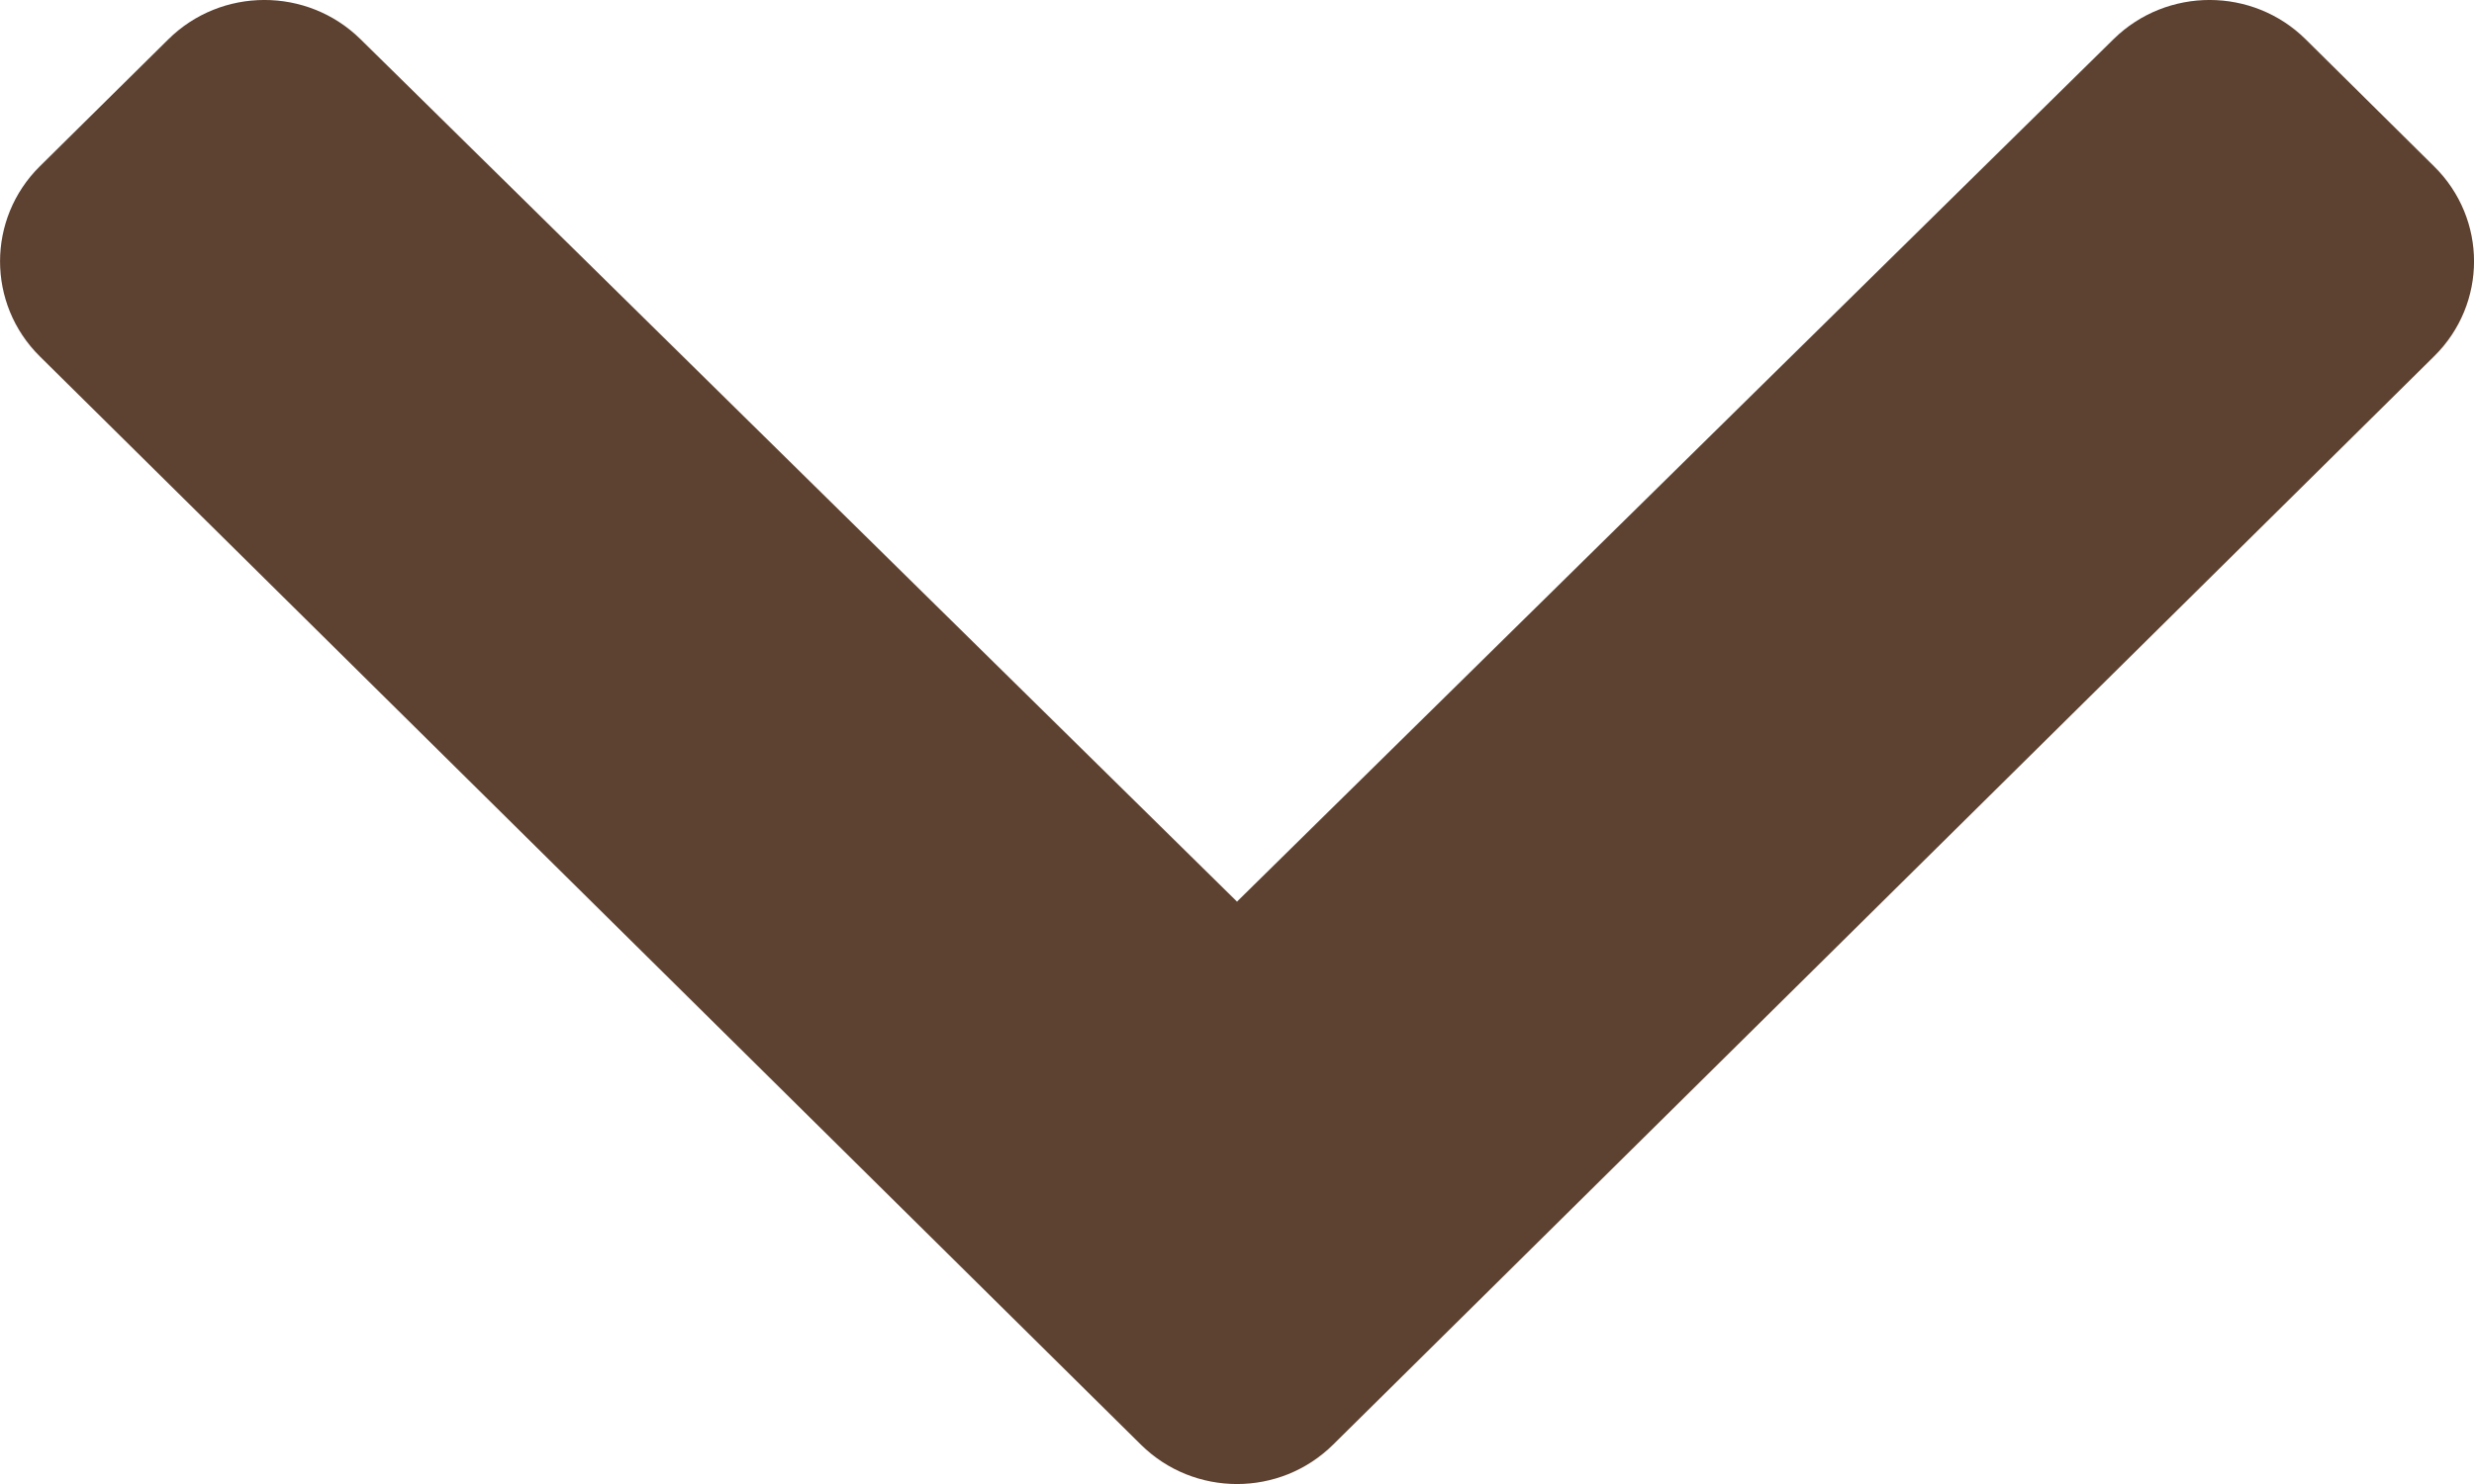 <svg width="15" height="9" viewBox="0 0 15 9" fill="none" xmlns="http://www.w3.org/2000/svg">
<g clip-path="url(#clip0_328_4)">
<path d="M6.917 8.761L0.241 2.161C-0.08 1.843 -0.08 1.327 0.241 1.009L1.02 0.239C1.341 -0.079 1.862 -0.08 2.185 0.237L7.5 5.468L12.815 0.237C13.138 -0.08 13.659 -0.079 13.98 0.239L14.758 1.009C15.081 1.327 15.081 1.843 14.758 2.161L8.083 8.761C7.761 9.08 7.239 9.08 6.917 8.761Z" fill="#5E4231"/>
</g>
<defs>
<clipPath id="clip0_328_4">
<rect width="15" height="9" fill="white"/>
</clipPath>
</defs>
</svg>
